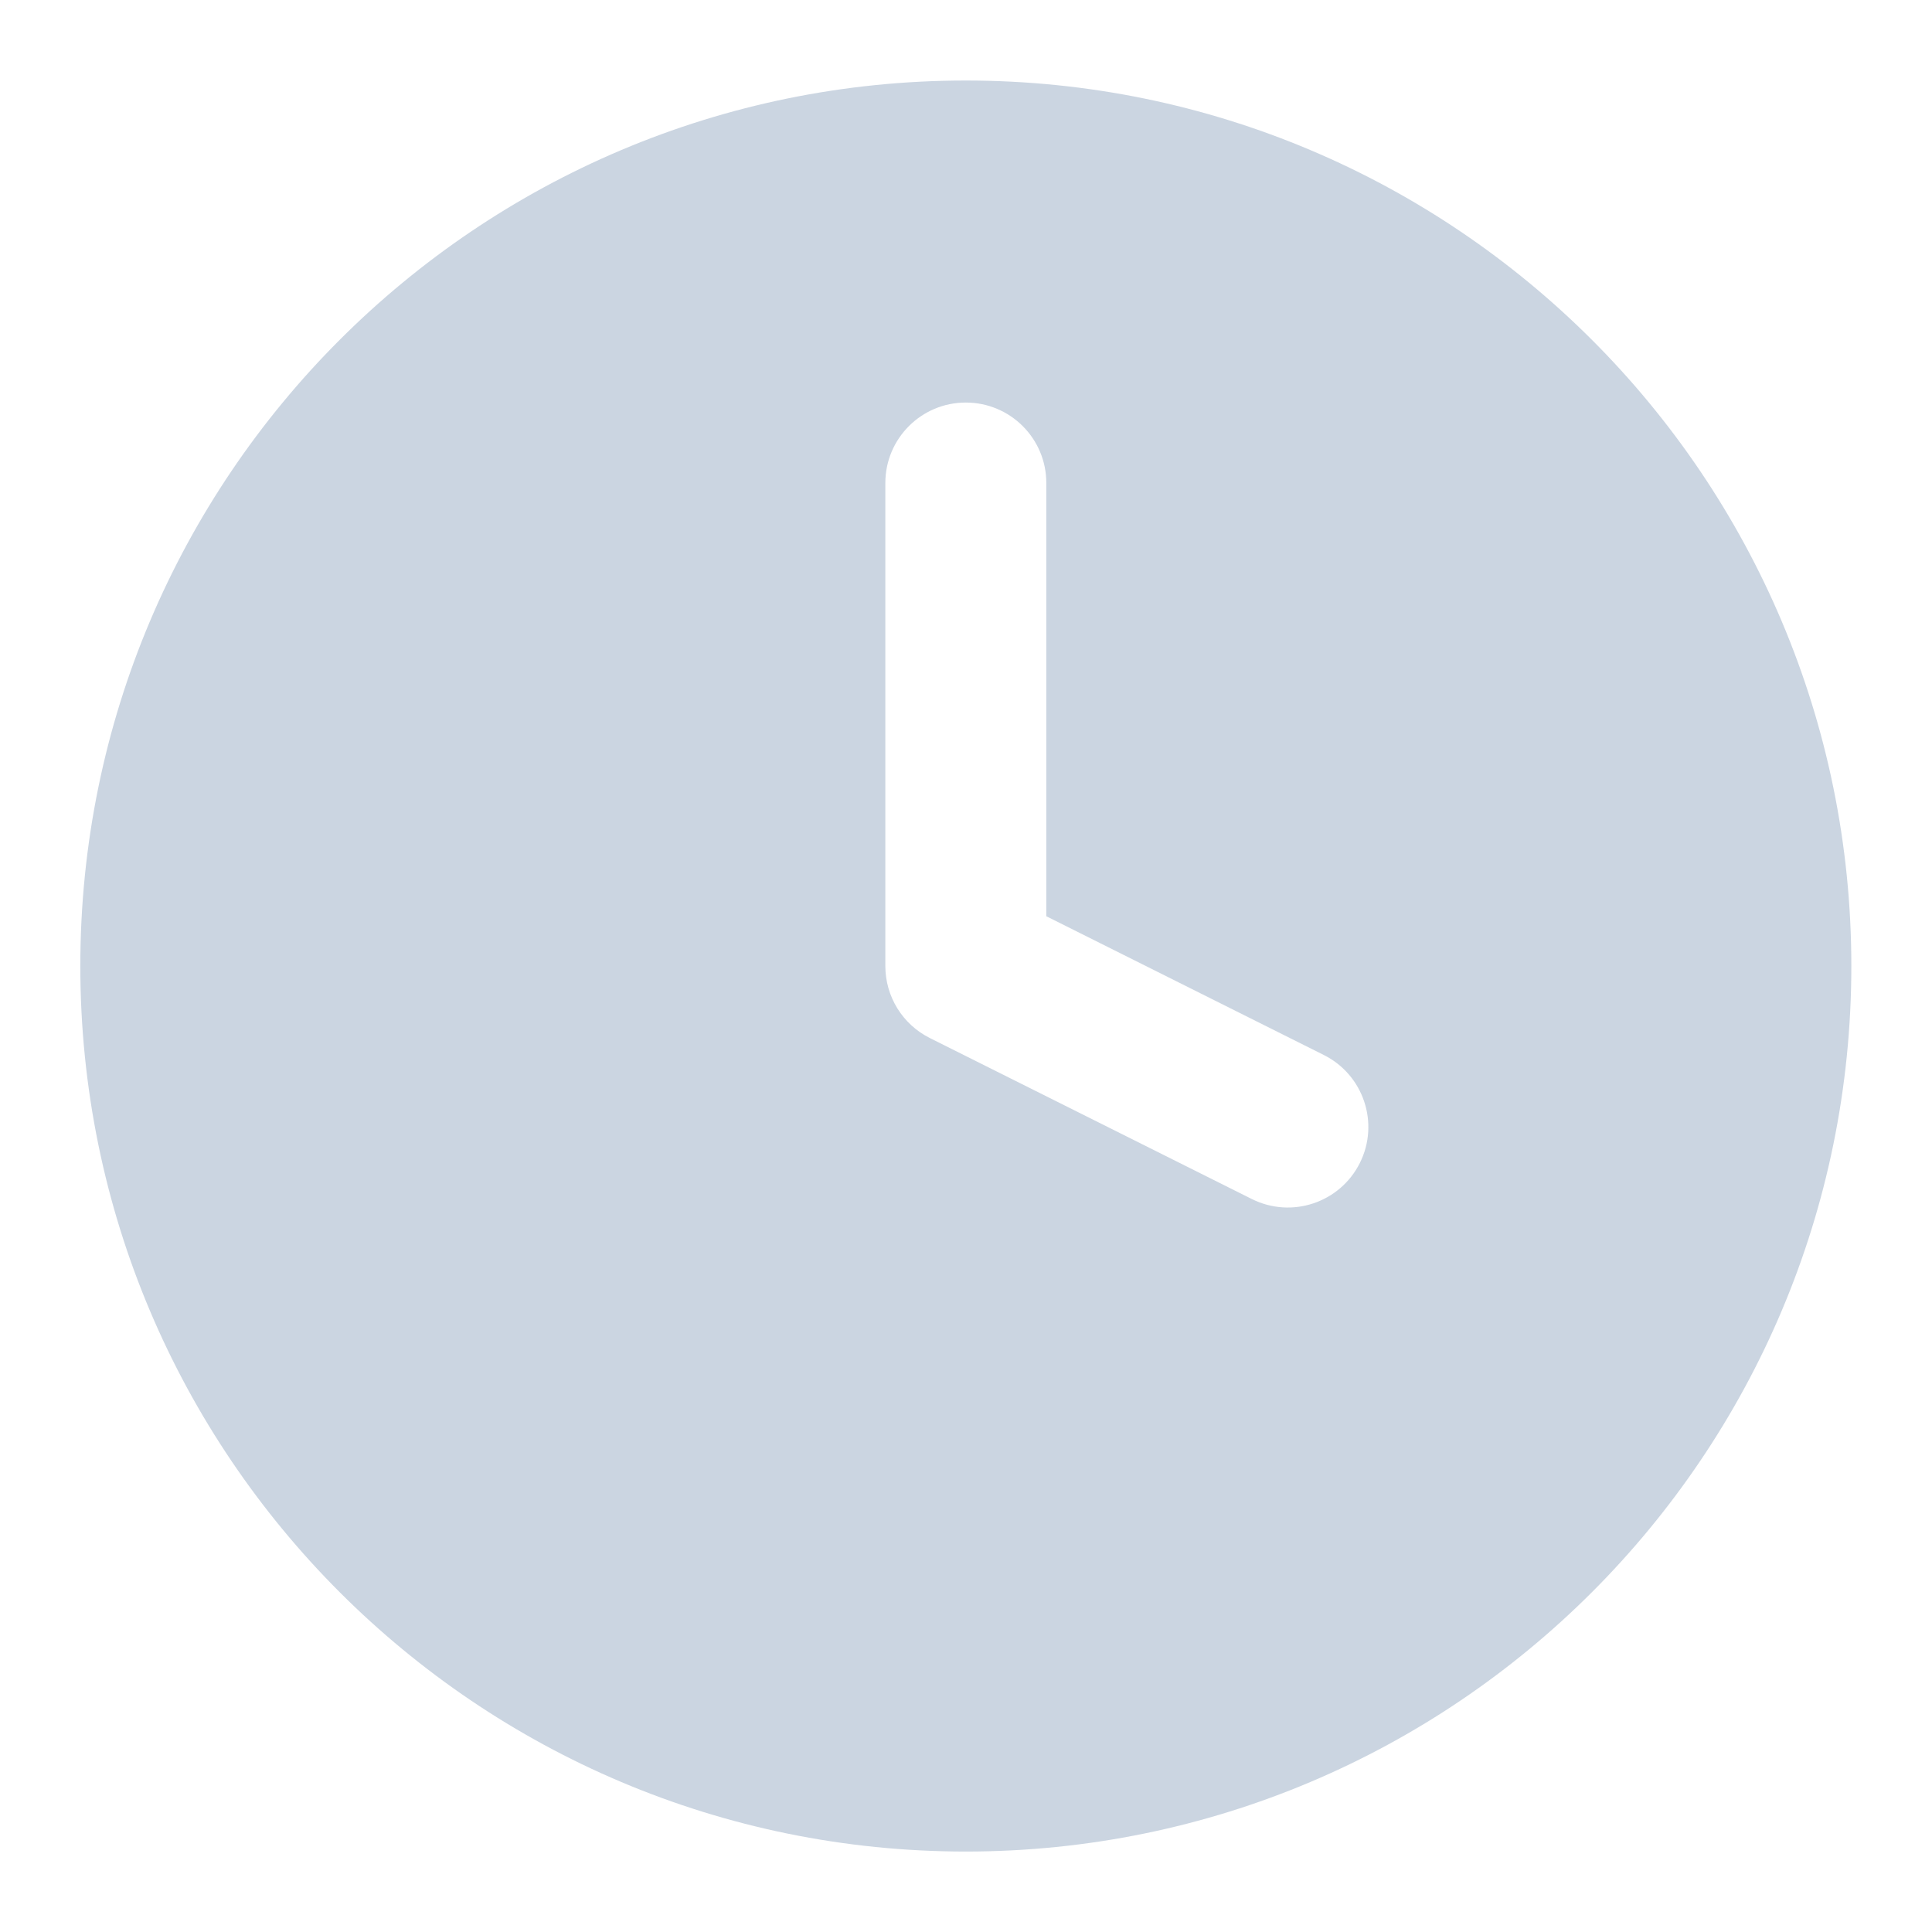 <svg width="28" height="28" viewBox="0 0 28 28" fill="none" xmlns="http://www.w3.org/2000/svg">
<path fill-rule="evenodd" clip-rule="evenodd" d="M1.164 14C1.164 6.913 6.91 1.167 13.997 1.167C21.085 1.167 26.831 6.913 26.831 14C26.831 21.088 21.085 26.834 13.997 26.834C6.91 26.834 1.164 21.088 1.164 14ZM15.164 7C15.164 6.356 14.642 5.834 13.997 5.834C13.353 5.834 12.831 6.356 12.831 7V14C12.831 14.442 13.08 14.846 13.476 15.044L18.142 17.377C18.719 17.665 19.419 17.432 19.708 16.855C19.996 16.279 19.762 15.578 19.186 15.29L15.164 13.279V7Z" fill="#CBD5E1"/>
</svg>
